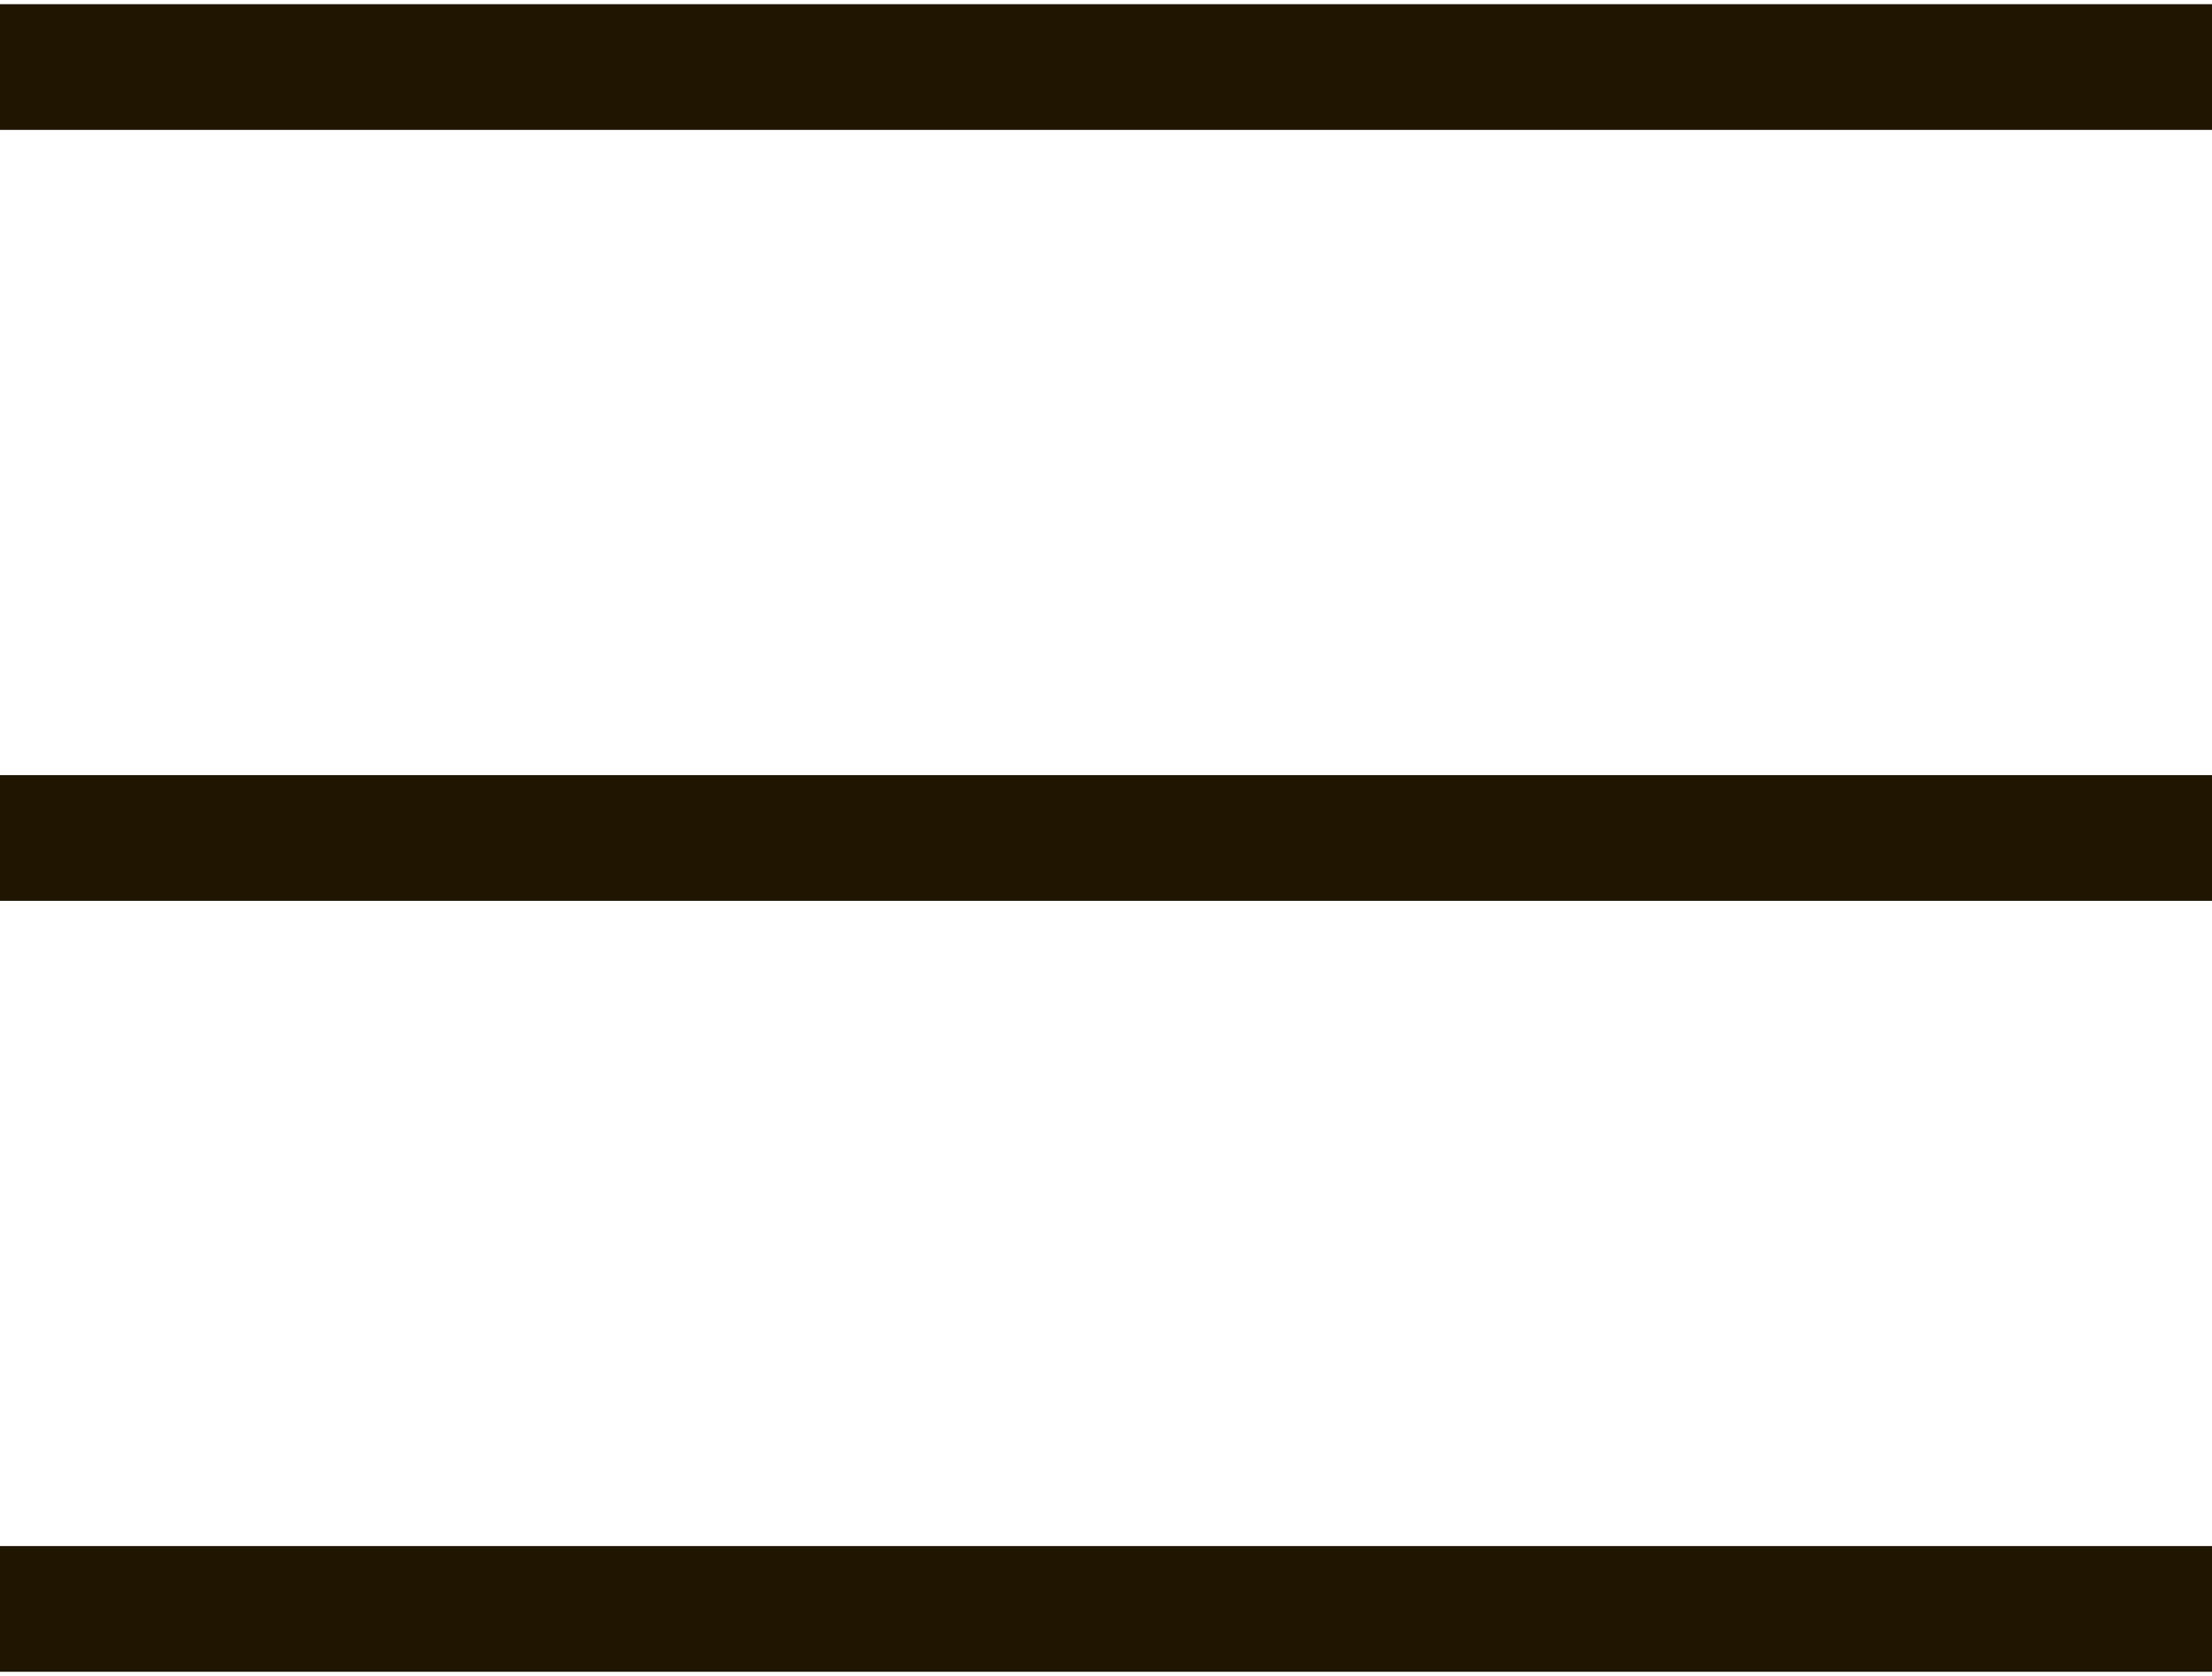 <?xml version="1.0" encoding="utf-8"?>
<!-- Generator: Adobe Illustrator 22.1.0, SVG Export Plug-In . SVG Version: 6.00 Build 0)  -->
<svg version="1.1" id="Слой_1" xmlns="http://www.w3.org/2000/svg" xmlns:xlink="http://www.w3.org/1999/xlink" x="0px" y="0px"
	 viewBox="0 0 13.2 10" enable-background="new 0 0 13.2 10" xml:space="preserve">
<line fill="none" stroke="#201600" stroke-width="0.75" stroke-miterlimit="10" x1="0" y1="0.4" x2="13.2" y2="0.4"/>
<line fill="none" stroke="#201600" stroke-width="0.75" stroke-miterlimit="10" x1="0" y1="5" x2="13.2" y2="5"/>
<line fill="none" stroke="#201600" stroke-width="0.75" stroke-miterlimit="10" x1="0" y1="9.6" x2="13.2" y2="9.6"/>
</svg>
